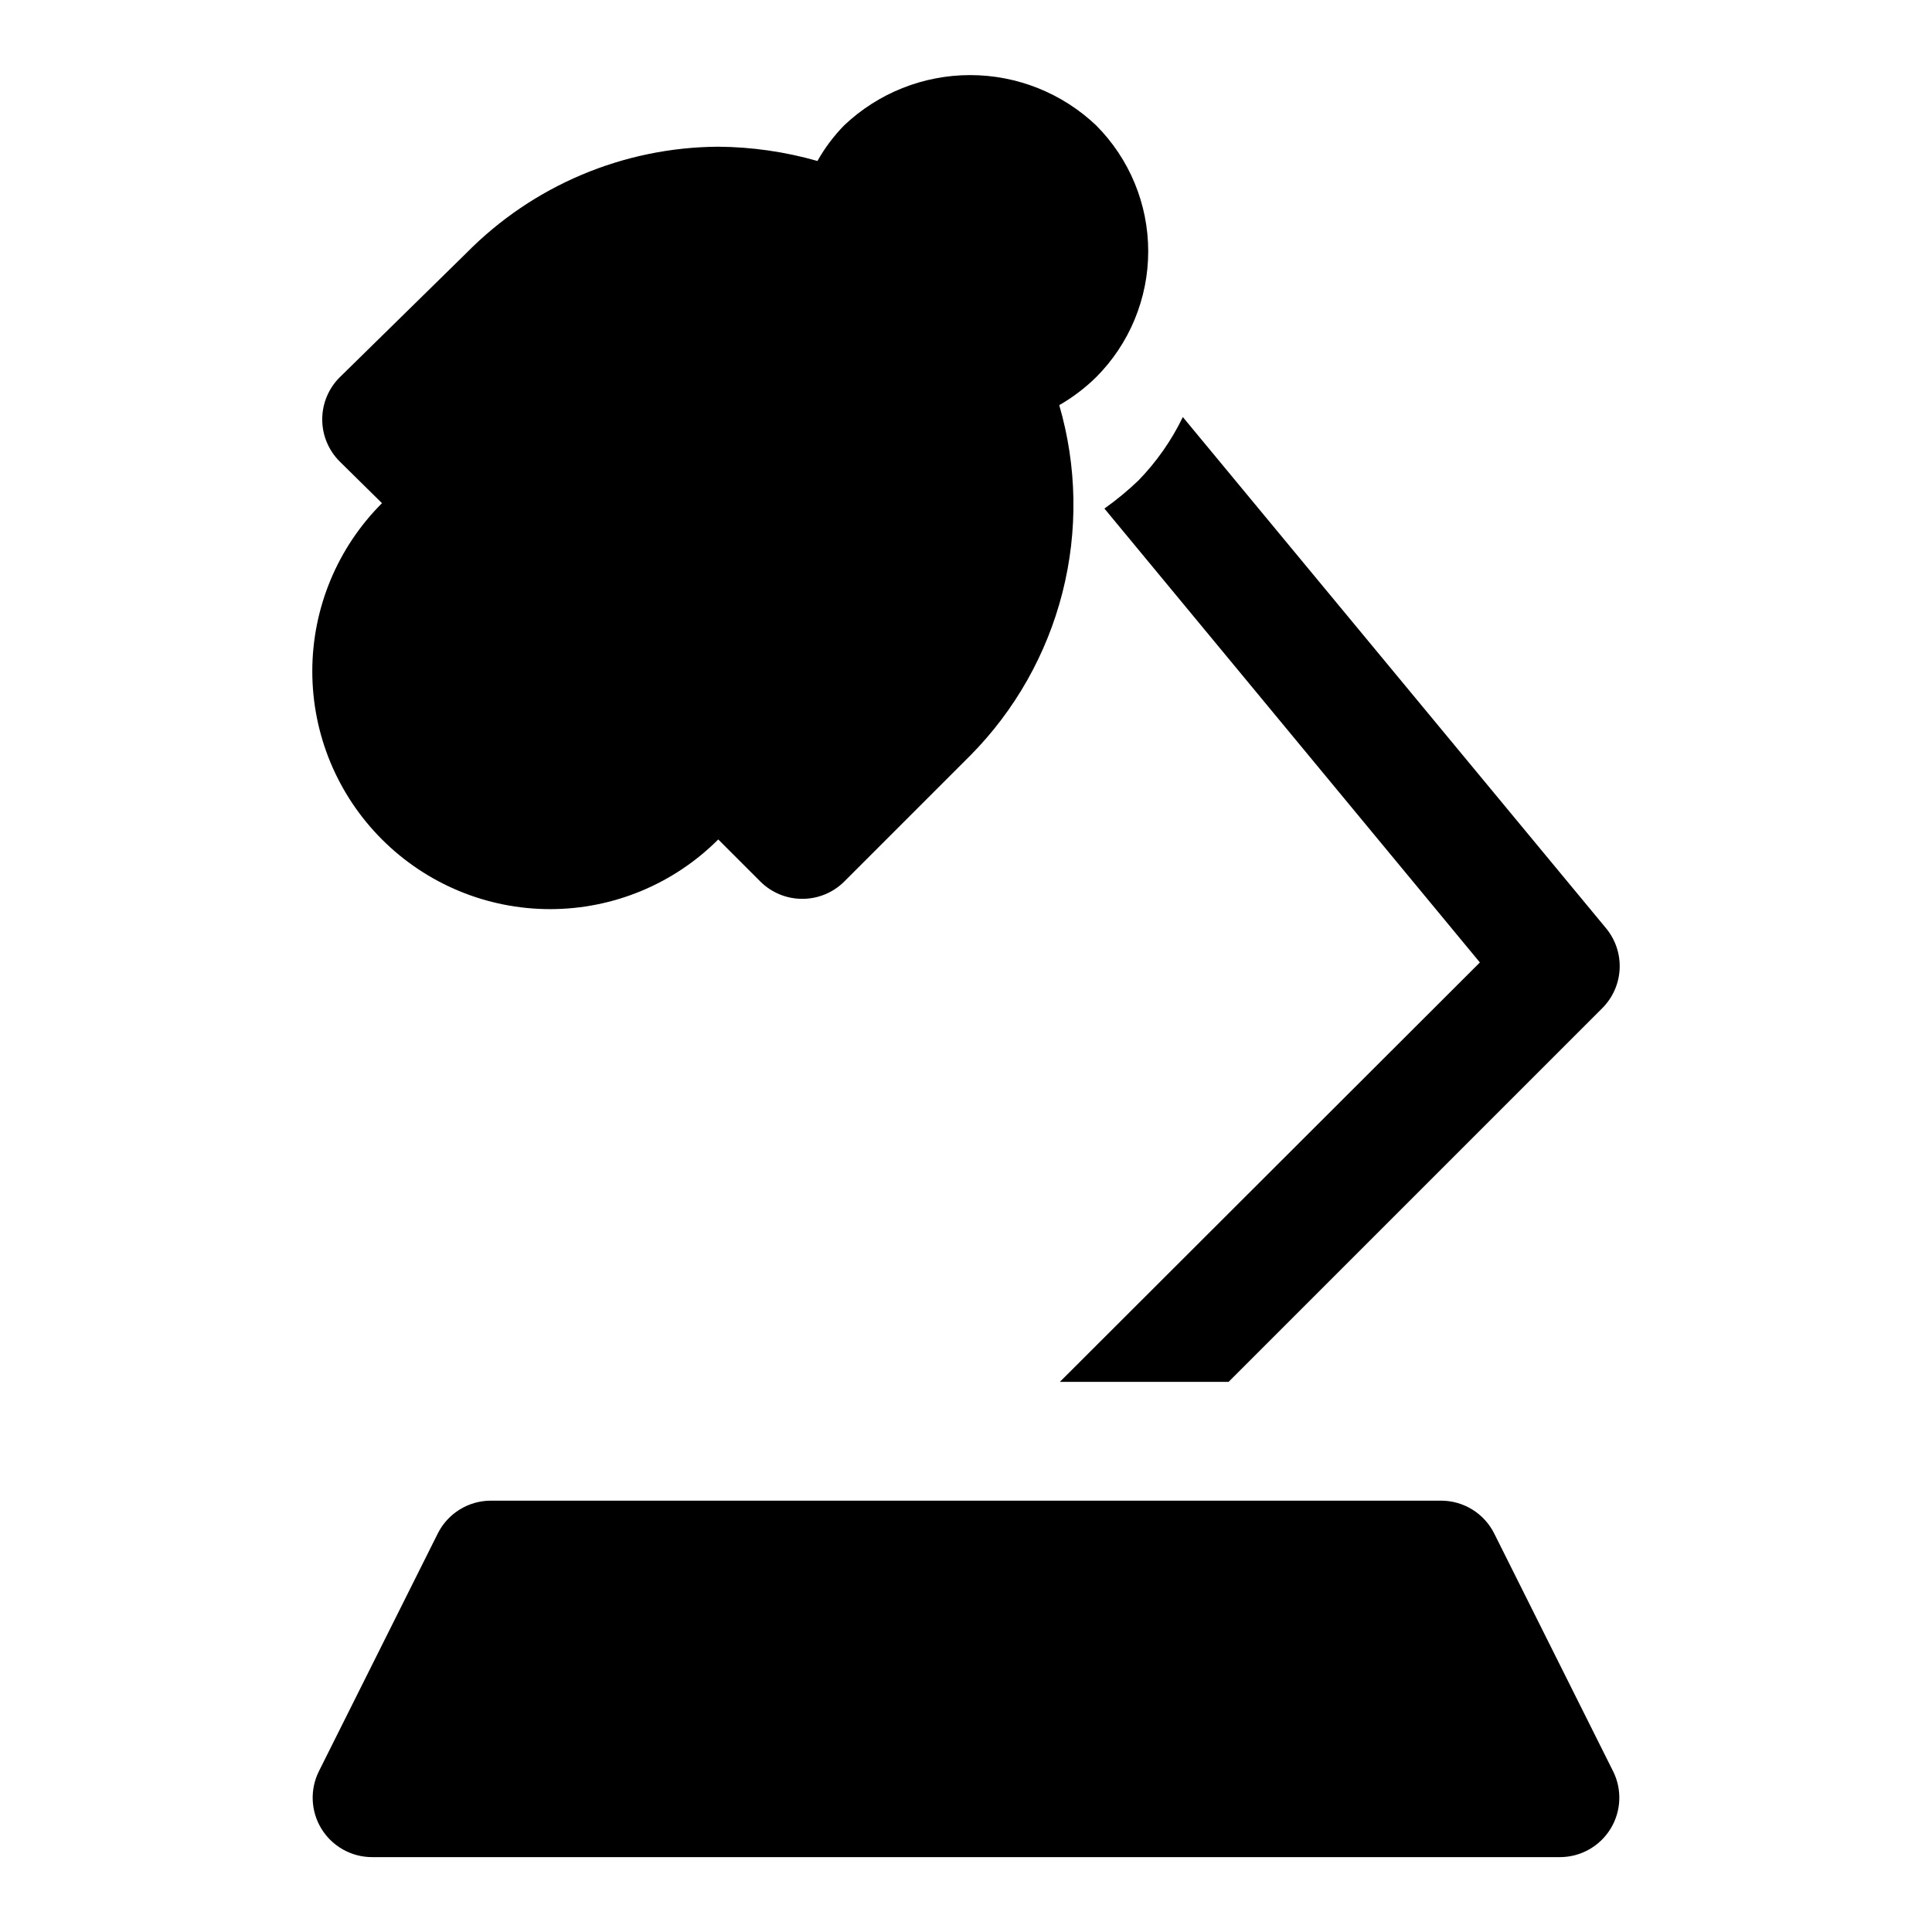 <?xml version="1.0" encoding="UTF-8"?>
<!-- Uploaded to: SVG Repo, www.svgrepo.com, Generator: SVG Repo Mixer Tools -->
<svg fill="#000000" width="800px" height="800px" version="1.1" viewBox="144 144 512 512" xmlns="http://www.w3.org/2000/svg">
 <g>
  <path d="m436.68 278.77 99.504 120.29-111.31 111.15h44.715l99.031-99.031h-0.004c2.789-2.781 4.43-6.508 4.606-10.441 0.176-3.938-1.133-7.793-3.66-10.812l-112.1-135.4c-3.004 6.215-6.992 11.902-11.809 16.848-2.809 2.68-5.809 5.152-8.973 7.398z"/>
  <path d="m245.23 366.46c11.812 11.824 27.84 18.469 44.555 18.469 16.715 0 32.746-6.644 44.559-18.469l11.18 11.18-0.004-0.004c2.934 2.91 6.891 4.551 11.023 4.566 4.184 0.023 8.207-1.617 11.176-4.566l33.379-33.379v0.004c11.863-11.969 20.309-26.895 24.461-43.227 4.156-16.336 3.863-33.48-0.848-49.664 3.555-2.043 6.836-4.531 9.762-7.398 8.848-8.859 13.816-20.863 13.816-33.379s-4.969-24.52-13.816-33.379c-9.008-8.547-20.957-13.312-33.375-13.312-12.422 0-24.367 4.766-33.379 13.312-2.766 2.824-5.148 6-7.086 9.449-8.551-2.445-17.395-3.715-26.289-3.781-25.113 0.148-49.137 10.289-66.758 28.184l-33.535 32.906c-2.981 2.953-4.656 6.981-4.656 11.176 0 4.199 1.676 8.223 4.656 11.18l11.18 11.02c-11.824 11.812-18.469 27.844-18.469 44.555 0 16.715 6.644 32.746 18.469 44.559z"/>
  <path d="m571.45 613.33-31.488-62.977c-1.309-2.598-3.312-4.781-5.785-6.309-2.473-1.531-5.32-2.344-8.23-2.352h-251.9c-2.906 0.008-5.758 0.82-8.23 2.352-2.473 1.527-4.473 3.711-5.781 6.309l-31.488 62.977c-2.457 4.871-2.215 10.668 0.641 15.32 2.856 4.648 7.914 7.492 13.371 7.508h314.88c5.457-0.016 10.516-2.859 13.371-7.508 2.856-4.652 3.098-10.449 0.645-15.32z"/>
 </g>
</svg>